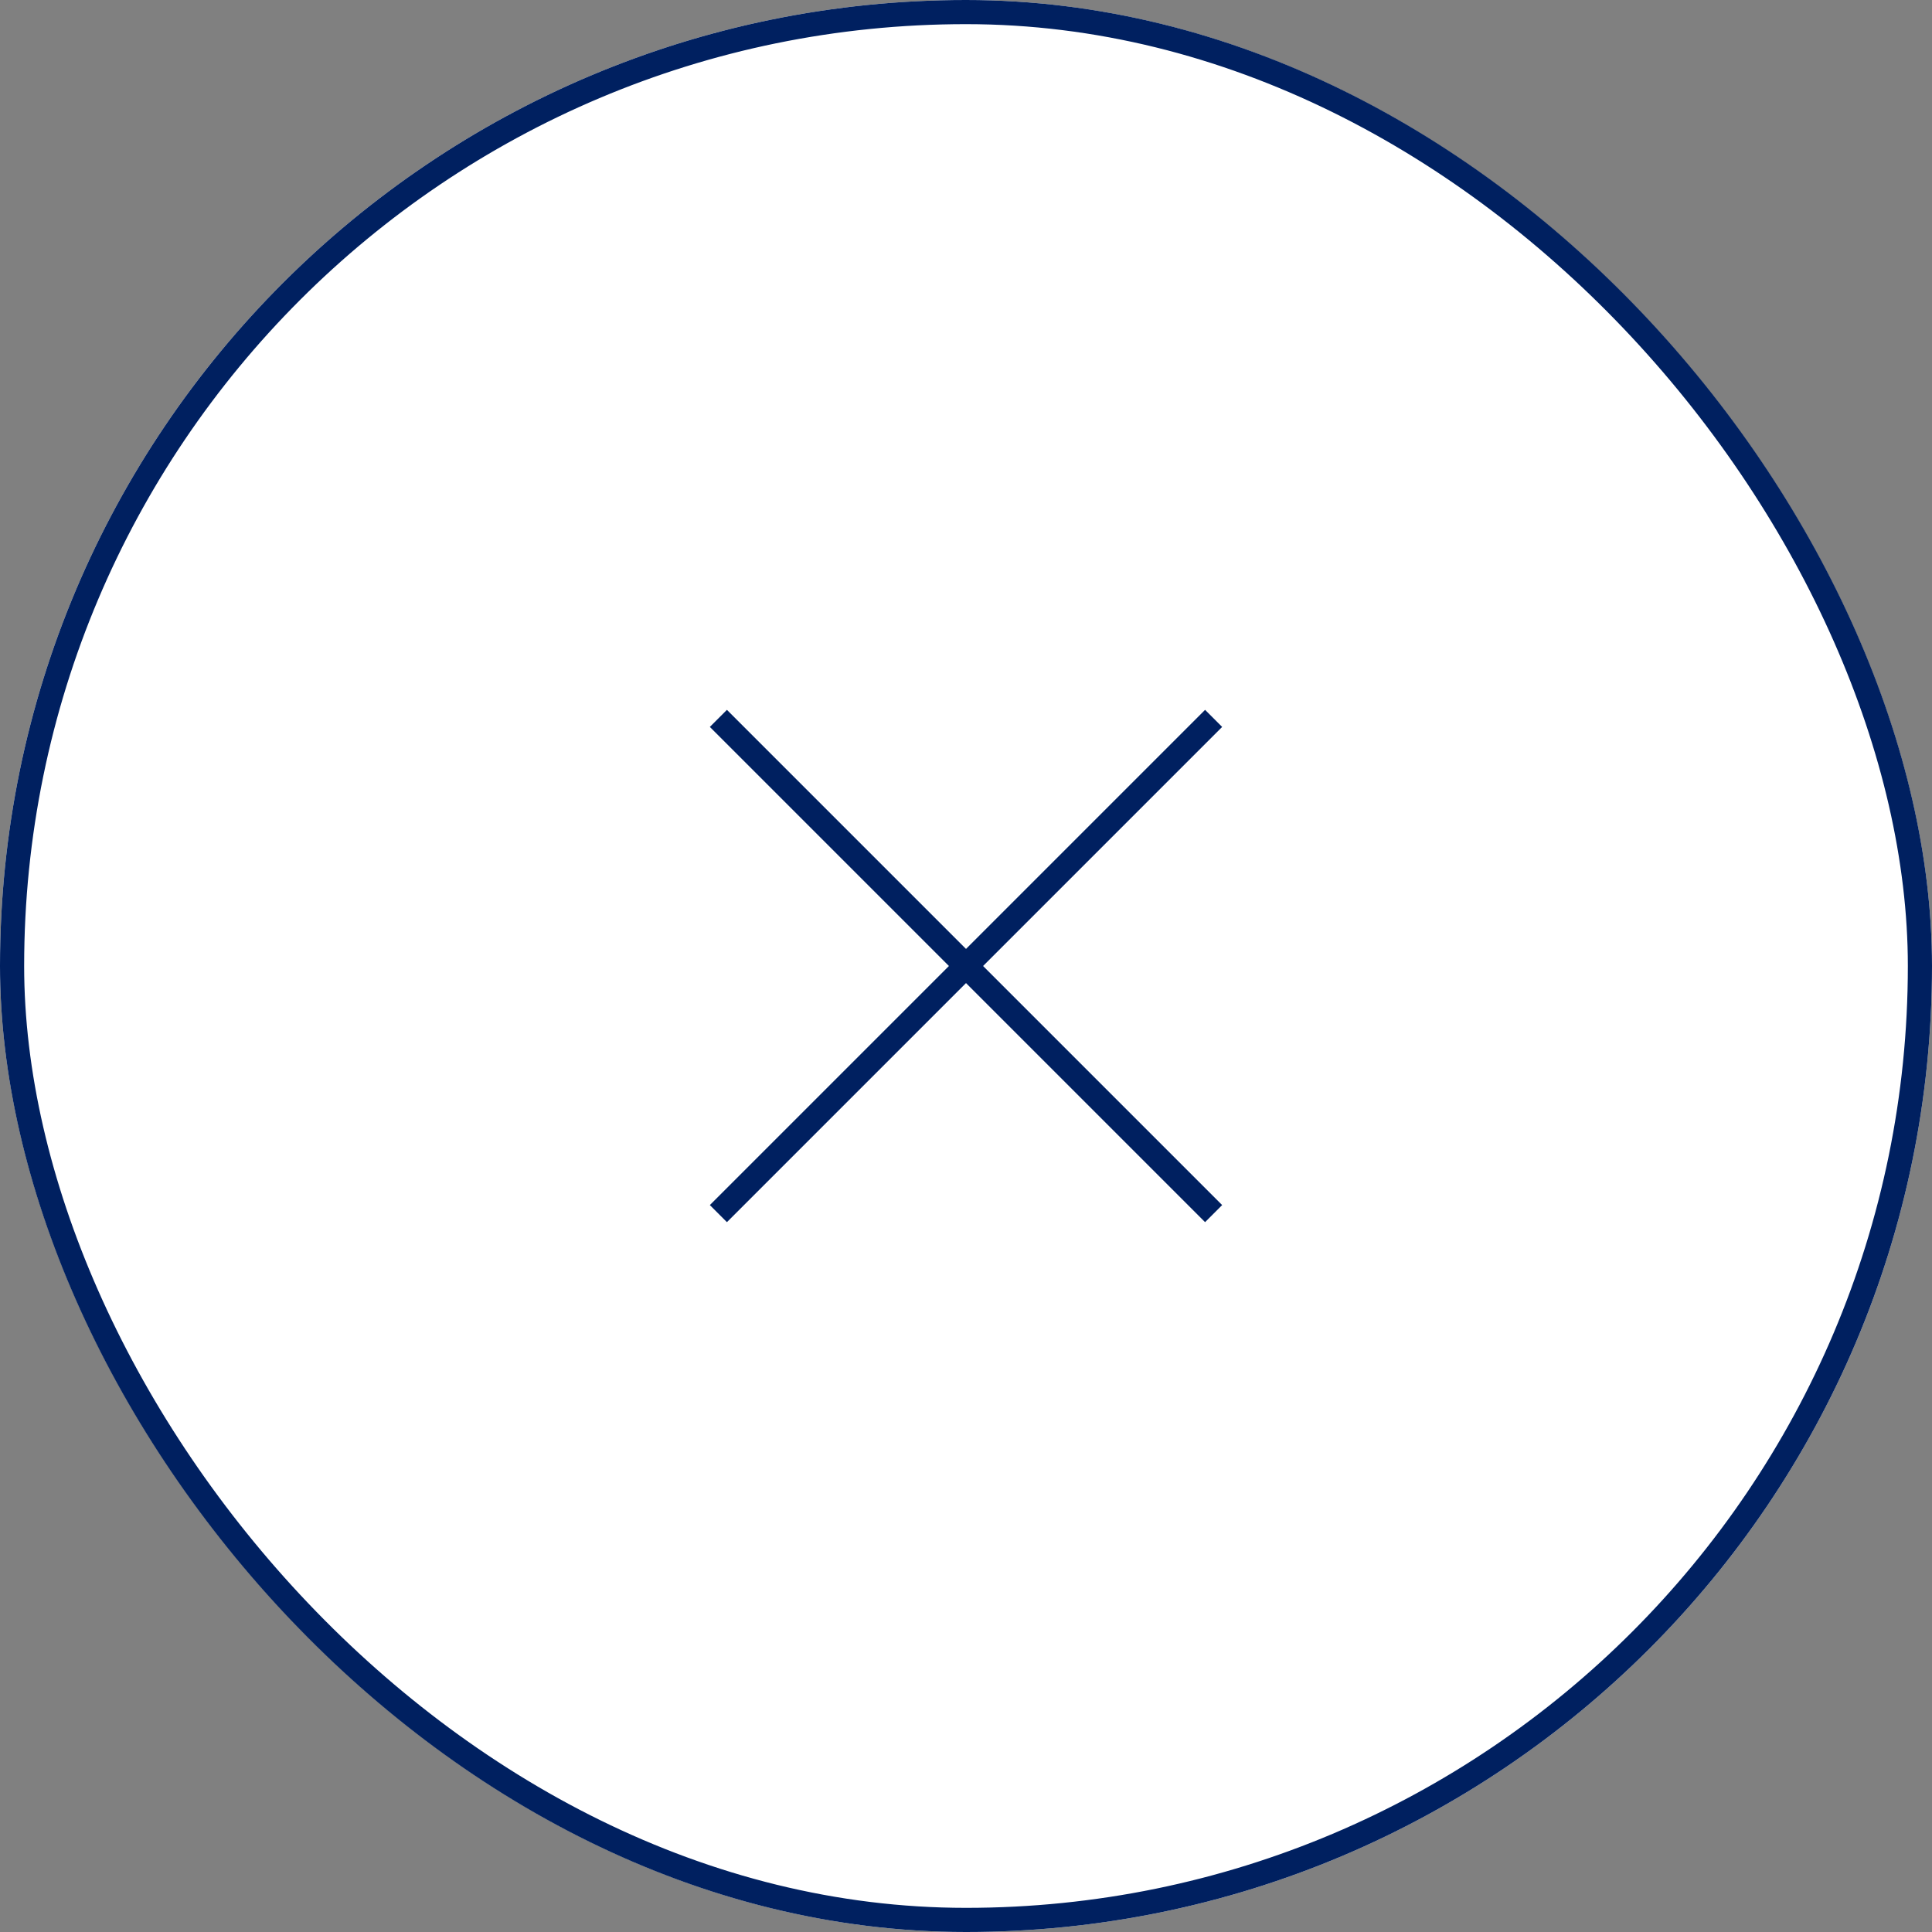 <svg xmlns="http://www.w3.org/2000/svg" width="80" height="80"><rect width="100%" height="100%" fill="#808080" stroke="none"/><g data-name="グループ 18742" stroke="#002060"><g data-name="長方形 1334" fill="#fff"><rect width="80" height="80" rx="40" stroke="none"/><rect x=".5" y=".5" width="79" height="79" rx="39.5" fill="none"/></g><path data-name="線 244" fill="none" d="M50.253 29.747L29.747 50.253"/><path data-name="線 245" fill="none" d="M29.747 29.747l20.506 20.506"/></g></svg>